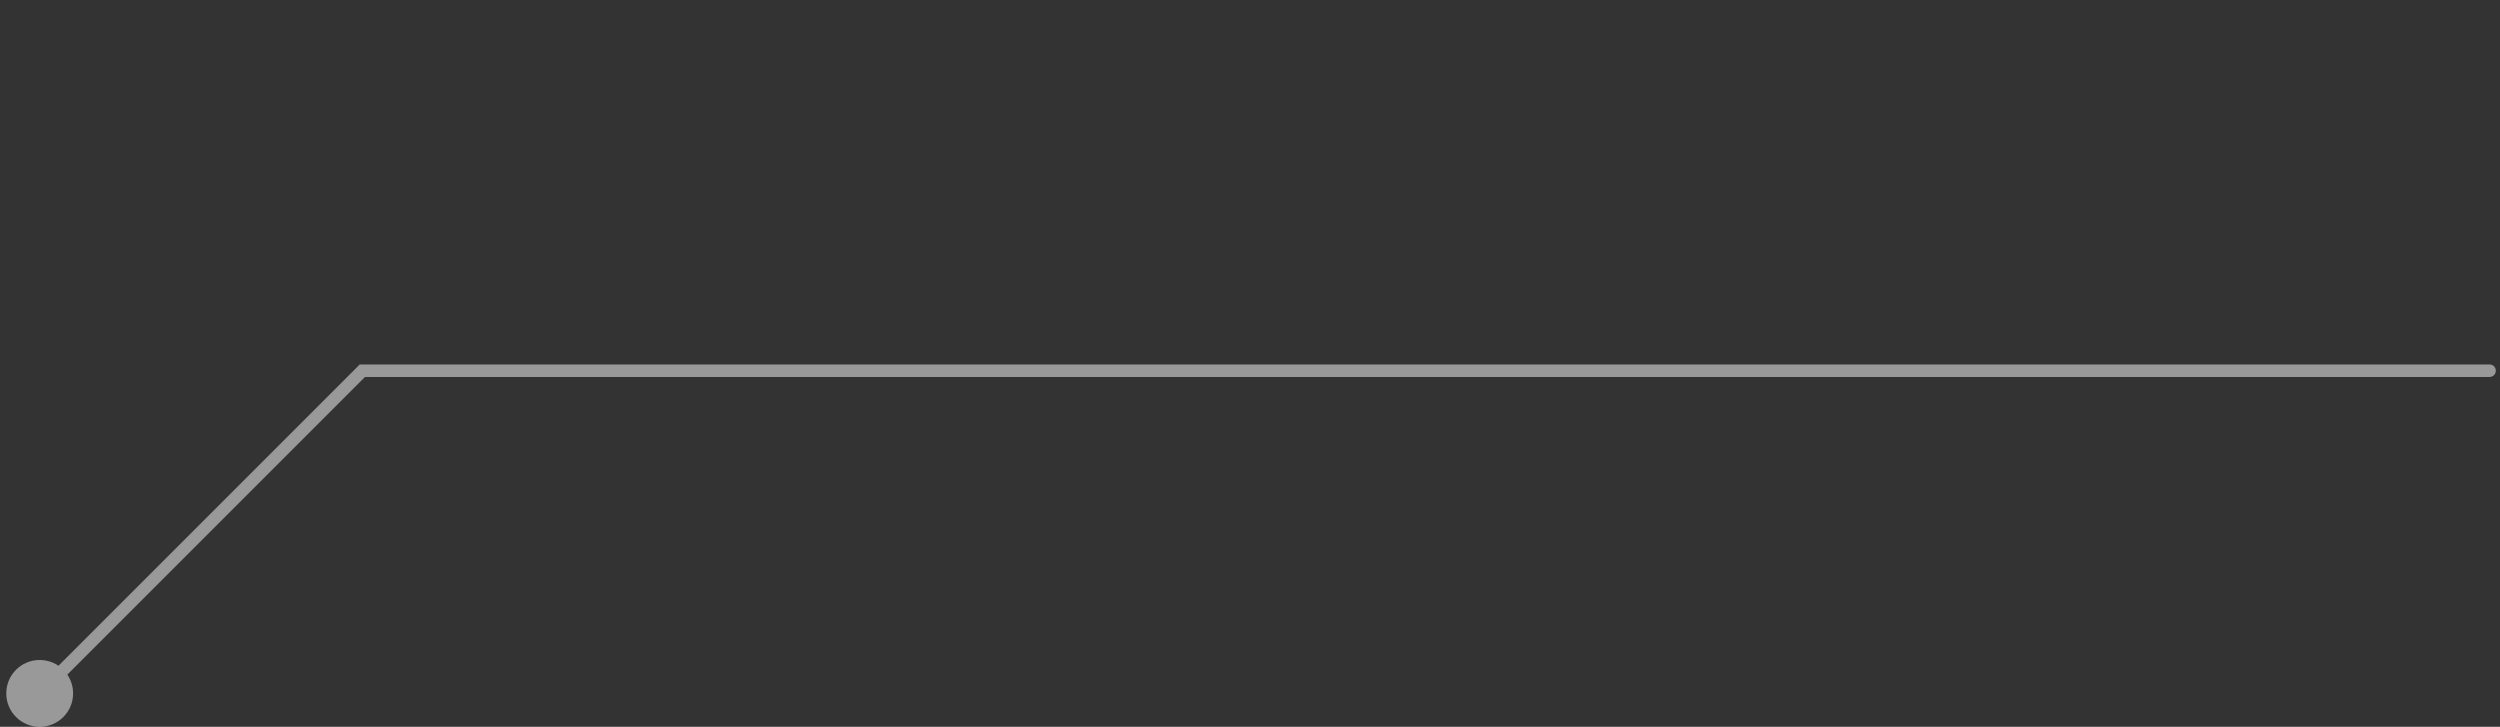<svg width="399" height="116" viewBox="0 0 399 116" fill="none" xmlns="http://www.w3.org/2000/svg">
<rect x="0" y="0" width="399" height="116" fill="#333333" stroke="none"/>
<g clip-path="url(#clip0_1960_13418)">
<path d="M397.333 58.167C397.885 58.167 398.333 58.614 398.333 59.167C398.333 59.719 397.885 60.167 397.333 60.167L397.333 58.167ZM57.833 59.167L57.126 58.46L57.419 58.167L57.833 58.167L57.833 59.167ZM11.667 110.667C11.667 113.612 9.279 116 6.333 116C3.388 116 1 113.612 1 110.667C1 107.721 3.388 105.333 6.333 105.333C9.279 105.333 11.667 107.721 11.667 110.667ZM397.333 59.167L397.333 60.167C397.127 60.167 396.921 60.167 396.715 60.167C396.509 60.167 396.303 60.167 396.096 60.167C395.89 60.167 395.684 60.167 395.477 60.167C395.271 60.167 395.064 60.167 394.857 60.167C394.651 60.167 394.444 60.167 394.237 60.167C394.03 60.167 393.824 60.167 393.617 60.167C393.41 60.167 393.203 60.167 392.995 60.167C392.788 60.167 392.581 60.167 392.374 60.167C392.166 60.167 391.959 60.167 391.751 60.167C391.544 60.167 391.336 60.167 391.129 60.167C390.921 60.167 390.713 60.167 390.505 60.167C390.297 60.167 390.09 60.167 389.882 60.167C389.674 60.167 389.465 60.167 389.257 60.167C389.049 60.167 388.841 60.167 388.632 60.167C388.424 60.167 388.216 60.167 388.007 60.167C387.799 60.167 387.59 60.167 387.381 60.167C387.173 60.167 386.964 60.167 386.755 60.167C386.546 60.167 386.337 60.167 386.128 60.167C385.919 60.167 385.71 60.167 385.501 60.167C385.292 60.167 385.083 60.167 384.873 60.167C384.664 60.167 384.454 60.167 384.245 60.167C384.035 60.167 383.826 60.167 383.616 60.167C383.407 60.167 383.197 60.167 382.987 60.167C382.777 60.167 382.567 60.167 382.357 60.167C382.147 60.167 381.937 60.167 381.727 60.167C381.517 60.167 381.307 60.167 381.096 60.167C380.886 60.167 380.676 60.167 380.465 60.167C380.255 60.167 380.044 60.167 379.834 60.167C379.623 60.167 379.412 60.167 379.202 60.167C378.991 60.167 378.78 60.167 378.569 60.167C378.358 60.167 378.147 60.167 377.936 60.167C377.725 60.167 377.514 60.167 377.302 60.167C377.091 60.167 376.88 60.167 376.668 60.167C376.457 60.167 376.246 60.167 376.034 60.167C375.822 60.167 375.611 60.167 375.399 60.167C375.187 60.167 374.976 60.167 374.764 60.167C374.552 60.167 374.34 60.167 374.128 60.167C373.916 60.167 373.704 60.167 373.492 60.167C373.28 60.167 373.067 60.167 372.855 60.167C372.643 60.167 372.43 60.167 372.218 60.167C372.005 60.167 371.793 60.167 371.58 60.167C371.368 60.167 371.155 60.167 370.942 60.167C370.729 60.167 370.517 60.167 370.304 60.167C370.091 60.167 369.878 60.167 369.665 60.167C369.452 60.167 369.239 60.167 369.025 60.167C368.812 60.167 368.599 60.167 368.386 60.167C368.172 60.167 367.959 60.167 367.745 60.167C367.532 60.167 367.318 60.167 367.105 60.167C366.891 60.167 366.677 60.167 366.464 60.167C366.25 60.167 366.036 60.167 365.822 60.167C365.608 60.167 365.394 60.167 365.18 60.167C364.966 60.167 364.752 60.167 364.538 60.167C364.323 60.167 364.109 60.167 363.895 60.167C363.681 60.167 363.466 60.167 363.252 60.167C363.037 60.167 362.823 60.167 362.608 60.167C362.393 60.167 362.179 60.167 361.964 60.167C361.749 60.167 361.534 60.167 361.319 60.167C361.105 60.167 360.89 60.167 360.675 60.167C360.459 60.167 360.244 60.167 360.029 60.167C359.814 60.167 359.599 60.167 359.384 60.167C359.168 60.167 358.953 60.167 358.737 60.167C358.522 60.167 358.306 60.167 358.091 60.167C357.875 60.167 357.66 60.167 357.444 60.167C357.228 60.167 357.012 60.167 356.797 60.167C356.581 60.167 356.365 60.167 356.149 60.167C355.933 60.167 355.717 60.167 355.501 60.167C355.285 60.167 355.068 60.167 354.852 60.167C354.636 60.167 354.42 60.167 354.203 60.167C353.987 60.167 353.771 60.167 353.554 60.167C353.338 60.167 353.121 60.167 352.904 60.167C352.688 60.167 352.471 60.167 352.254 60.167C352.038 60.167 351.821 60.167 351.604 60.167C351.387 60.167 351.17 60.167 350.953 60.167C350.736 60.167 350.519 60.167 350.302 60.167C350.085 60.167 349.867 60.167 349.65 60.167C349.433 60.167 349.216 60.167 348.998 60.167C348.781 60.167 348.563 60.167 348.346 60.167C348.128 60.167 347.911 60.167 347.693 60.167C347.476 60.167 347.258 60.167 347.04 60.167C346.822 60.167 346.605 60.167 346.387 60.167C346.169 60.167 345.951 60.167 345.733 60.167C345.515 60.167 345.297 60.167 345.079 60.167C344.861 60.167 344.642 60.167 344.424 60.167C344.206 60.167 343.988 60.167 343.769 60.167C343.551 60.167 343.333 60.167 343.114 60.167C342.896 60.167 342.677 60.167 342.458 60.167C342.24 60.167 342.021 60.167 341.802 60.167C341.584 60.167 341.365 60.167 341.146 60.167C340.927 60.167 340.708 60.167 340.49 60.167C340.271 60.167 340.052 60.167 339.833 60.167C339.613 60.167 339.394 60.167 339.175 60.167C338.956 60.167 338.737 60.167 338.517 60.167C338.298 60.167 338.079 60.167 337.859 60.167C337.64 60.167 337.421 60.167 337.201 60.167C336.982 60.167 336.762 60.167 336.542 60.167C336.323 60.167 336.103 60.167 335.883 60.167C335.664 60.167 335.444 60.167 335.224 60.167C335.004 60.167 334.784 60.167 334.564 60.167C334.344 60.167 334.124 60.167 333.904 60.167C333.684 60.167 333.464 60.167 333.244 60.167C333.024 60.167 332.804 60.167 332.583 60.167C332.363 60.167 332.143 60.167 331.922 60.167C331.702 60.167 331.481 60.167 331.261 60.167C331.041 60.167 330.82 60.167 330.599 60.167C330.379 60.167 330.158 60.167 329.937 60.167C329.717 60.167 329.496 60.167 329.275 60.167C329.054 60.167 328.834 60.167 328.613 60.167C328.392 60.167 328.171 60.167 327.95 60.167C327.729 60.167 327.508 60.167 327.287 60.167C327.065 60.167 326.844 60.167 326.623 60.167C326.402 60.167 326.181 60.167 325.959 60.167C325.738 60.167 325.517 60.167 325.295 60.167C325.074 60.167 324.852 60.167 324.631 60.167C324.409 60.167 324.188 60.167 323.966 60.167C323.745 60.167 323.523 60.167 323.301 60.167C323.079 60.167 322.858 60.167 322.636 60.167C322.414 60.167 322.192 60.167 321.97 60.167C321.748 60.167 321.527 60.167 321.305 60.167C321.083 60.167 320.86 60.167 320.638 60.167C320.416 60.167 320.194 60.167 319.972 60.167C319.75 60.167 319.528 60.167 319.305 60.167C319.083 60.167 318.861 60.167 318.638 60.167C318.416 60.167 318.194 60.167 317.971 60.167C317.749 60.167 317.526 60.167 317.304 60.167C317.081 60.167 316.858 60.167 316.636 60.167C316.413 60.167 316.19 60.167 315.968 60.167C315.745 60.167 315.522 60.167 315.299 60.167C315.076 60.167 314.854 60.167 314.631 60.167C314.408 60.167 314.185 60.167 313.962 60.167C313.739 60.167 313.516 60.167 313.293 60.167C313.07 60.167 312.846 60.167 312.623 60.167C312.4 60.167 312.177 60.167 311.954 60.167C311.73 60.167 311.507 60.167 311.284 60.167C311.06 60.167 310.837 60.167 310.614 60.167C310.39 60.167 310.167 60.167 309.943 60.167C309.72 60.167 309.496 60.167 309.272 60.167C309.049 60.167 308.825 60.167 308.602 60.167C308.378 60.167 308.154 60.167 307.93 60.167C307.707 60.167 307.483 60.167 307.259 60.167C307.035 60.167 306.811 60.167 306.587 60.167C306.363 60.167 306.139 60.167 305.915 60.167C305.691 60.167 305.467 60.167 305.243 60.167C305.019 60.167 304.795 60.167 304.571 60.167C304.347 60.167 304.122 60.167 303.898 60.167C303.674 60.167 303.45 60.167 303.225 60.167C303.001 60.167 302.777 60.167 302.552 60.167C302.328 60.167 302.104 60.167 301.879 60.167C301.655 60.167 301.43 60.167 301.206 60.167C300.981 60.167 300.756 60.167 300.532 60.167C300.307 60.167 300.083 60.167 299.858 60.167C299.633 60.167 299.408 60.167 299.184 60.167C298.959 60.167 298.734 60.167 298.509 60.167C298.284 60.167 298.06 60.167 297.835 60.167C297.61 60.167 297.385 60.167 297.16 60.167C296.935 60.167 296.71 60.167 296.485 60.167C296.26 60.167 296.035 60.167 295.809 60.167C295.584 60.167 295.359 60.167 295.134 60.167C294.909 60.167 294.684 60.167 294.458 60.167C294.233 60.167 294.008 60.167 293.782 60.167C293.557 60.167 293.332 60.167 293.106 60.167C292.881 60.167 292.656 60.167 292.43 60.167C292.205 60.167 291.979 60.167 291.754 60.167C291.528 60.167 291.303 60.167 291.077 60.167C290.851 60.167 290.626 60.167 290.4 60.167C290.174 60.167 289.949 60.167 289.723 60.167C289.497 60.167 289.272 60.167 289.046 60.167C288.82 60.167 288.594 60.167 288.368 60.167C288.143 60.167 287.917 60.167 287.691 60.167C287.465 60.167 287.239 60.167 287.013 60.167C286.787 60.167 286.561 60.167 286.335 60.167C286.109 60.167 285.883 60.167 285.657 60.167C285.431 60.167 285.205 60.167 284.979 60.167C284.753 60.167 284.526 60.167 284.3 60.167C284.074 60.167 283.848 60.167 283.621 60.167C283.395 60.167 283.169 60.167 282.943 60.167C282.716 60.167 282.49 60.167 282.264 60.167C282.037 60.167 281.811 60.167 281.584 60.167C281.358 60.167 281.132 60.167 280.905 60.167C280.679 60.167 280.452 60.167 280.226 60.167C279.999 60.167 279.773 60.167 279.546 60.167C279.319 60.167 279.093 60.167 278.866 60.167C278.64 60.167 278.413 60.167 278.186 60.167C277.96 60.167 277.733 60.167 277.506 60.167C277.279 60.167 277.053 60.167 276.826 60.167C276.599 60.167 276.372 60.167 276.145 60.167C275.919 60.167 275.692 60.167 275.465 60.167C275.238 60.167 275.011 60.167 274.784 60.167C274.557 60.167 274.33 60.167 274.103 60.167C273.876 60.167 273.649 60.167 273.422 60.167C273.195 60.167 272.968 60.167 272.741 60.167C272.514 60.167 272.287 60.167 272.06 60.167C271.833 60.167 271.606 60.167 271.378 60.167C271.151 60.167 270.924 60.167 270.697 60.167C270.47 60.167 270.242 60.167 270.015 60.167C269.788 60.167 269.561 60.167 269.333 60.167C269.106 60.167 268.879 60.167 268.651 60.167C268.424 60.167 268.197 60.167 267.969 60.167C267.742 60.167 267.515 60.167 267.287 60.167C267.06 60.167 266.832 60.167 266.605 60.167C266.378 60.167 266.15 60.167 265.923 60.167C265.695 60.167 265.468 60.167 265.24 60.167C265.013 60.167 264.785 60.167 264.557 60.167C264.33 60.167 264.102 60.167 263.875 60.167C263.647 60.167 263.419 60.167 263.192 60.167C262.964 60.167 262.736 60.167 262.509 60.167C262.281 60.167 262.053 60.167 261.826 60.167C261.598 60.167 261.37 60.167 261.143 60.167C260.915 60.167 260.687 60.167 260.459 60.167C260.231 60.167 260.004 60.167 259.776 60.167C259.548 60.167 259.32 60.167 259.092 60.167C258.865 60.167 258.637 60.167 258.409 60.167C258.181 60.167 257.953 60.167 257.725 60.167C257.497 60.167 257.269 60.167 257.041 60.167C256.813 60.167 256.586 60.167 256.358 60.167C256.13 60.167 255.902 60.167 255.674 60.167C255.446 60.167 255.218 60.167 254.99 60.167C254.762 60.167 254.534 60.167 254.306 60.167C254.077 60.167 253.849 60.167 253.621 60.167C253.393 60.167 253.165 60.167 252.937 60.167C252.709 60.167 252.481 60.167 252.253 60.167C252.025 60.167 251.796 60.167 251.568 60.167C251.34 60.167 251.112 60.167 250.884 60.167C250.656 60.167 250.427 60.167 250.199 60.167C249.971 60.167 249.743 60.167 249.515 60.167C249.286 60.167 249.058 60.167 248.83 60.167C248.602 60.167 248.373 60.167 248.145 60.167C247.917 60.167 247.689 60.167 247.46 60.167C247.232 60.167 247.004 60.167 246.776 60.167C246.547 60.167 246.319 60.167 246.091 60.167C245.862 60.167 245.634 60.167 245.406 60.167C245.177 60.167 244.949 60.167 244.721 60.167C244.492 60.167 244.264 60.167 244.035 60.167C243.807 60.167 243.579 60.167 243.35 60.167C243.122 60.167 242.894 60.167 242.665 60.167C242.437 60.167 242.208 60.167 241.98 60.167C241.751 60.167 241.523 60.167 241.295 60.167C241.066 60.167 240.838 60.167 240.609 60.167C240.381 60.167 240.152 60.167 239.924 60.167C239.695 60.167 239.467 60.167 239.239 60.167C239.01 60.167 238.782 60.167 238.553 60.167C238.325 60.167 238.096 60.167 237.868 60.167C237.639 60.167 237.411 60.167 237.182 60.167C236.954 60.167 236.725 60.167 236.497 60.167C236.268 60.167 236.04 60.167 235.811 60.167C235.582 60.167 235.354 60.167 235.125 60.167C234.897 60.167 234.668 60.167 234.44 60.167C234.211 60.167 233.983 60.167 233.754 60.167C233.526 60.167 233.297 60.167 233.069 60.167C232.84 60.167 232.611 60.167 232.383 60.167C232.154 60.167 231.926 60.167 231.697 60.167C231.469 60.167 231.24 60.167 231.012 60.167C230.783 60.167 230.554 60.167 230.326 60.167C230.097 60.167 229.869 60.167 229.64 60.167C229.412 60.167 229.183 60.167 228.954 60.167C228.726 60.167 228.497 60.167 228.269 60.167C228.04 60.167 227.812 60.167 227.583 60.167C227.354 60.167 227.126 60.167 226.897 60.167C226.669 60.167 226.44 60.167 226.212 60.167C225.983 60.167 225.754 60.167 225.526 60.167C225.297 60.167 225.069 60.167 224.84 60.167C224.612 60.167 224.383 60.167 224.154 60.167C223.926 60.167 223.697 60.167 223.469 60.167C223.24 60.167 223.012 60.167 222.783 60.167C222.555 60.167 222.326 60.167 222.097 60.167C221.869 60.167 221.64 60.167 221.412 60.167C221.183 60.167 220.955 60.167 220.726 60.167C220.498 60.167 220.269 60.167 220.041 60.167C219.812 60.167 219.584 60.167 219.355 60.167C219.126 60.167 218.898 60.167 218.669 60.167C218.441 60.167 218.212 60.167 217.984 60.167C217.755 60.167 217.527 60.167 217.298 60.167C217.07 60.167 216.841 60.167 216.613 60.167C216.384 60.167 216.156 60.167 215.927 60.167C215.699 60.167 215.471 60.167 215.242 60.167C215.014 60.167 214.785 60.167 214.557 60.167C214.328 60.167 214.1 60.167 213.871 60.167C213.643 60.167 213.415 60.167 213.186 60.167C212.958 60.167 212.729 60.167 212.501 60.167C212.272 60.167 212.044 60.167 211.816 60.167C211.587 60.167 211.359 60.167 211.131 60.167C210.902 60.167 210.674 60.167 210.445 60.167C210.217 60.167 209.989 60.167 209.76 60.167C209.532 60.167 209.304 60.167 209.075 60.167C208.847 60.167 208.619 60.167 208.39 60.167C208.162 60.167 207.934 60.167 207.706 60.167C207.477 60.167 207.249 60.167 207.021 60.167C206.793 60.167 206.564 60.167 206.336 60.167C206.108 60.167 205.88 60.167 205.651 60.167C205.423 60.167 205.195 60.167 204.967 60.167C204.739 60.167 204.51 60.167 204.282 60.167C204.054 60.167 203.826 60.167 203.598 60.167C203.37 60.167 203.141 60.167 202.913 60.167C202.685 60.167 202.457 60.167 202.229 60.167C202.001 60.167 201.773 60.167 201.545 60.167C201.317 60.167 201.089 60.167 200.86 60.167C200.632 60.167 200.404 60.167 200.176 60.167C199.948 60.167 199.72 60.167 199.492 60.167C199.264 60.167 199.036 60.167 198.808 60.167C198.58 60.167 198.353 60.167 198.125 60.167C197.897 60.167 197.669 60.167 197.441 60.167C197.213 60.167 196.985 60.167 196.757 60.167C196.529 60.167 196.301 60.167 196.074 60.167C195.846 60.167 195.618 60.167 195.39 60.167C195.162 60.167 194.935 60.167 194.707 60.167C194.479 60.167 194.251 60.167 194.023 60.167C193.796 60.167 193.568 60.167 193.34 60.167C193.113 60.167 192.885 60.167 192.657 60.167C192.43 60.167 192.202 60.167 191.974 60.167C191.747 60.167 191.519 60.167 191.291 60.167C191.064 60.167 190.836 60.167 190.609 60.167C190.381 60.167 190.153 60.167 189.926 60.167C189.698 60.167 189.471 60.167 189.243 60.167C189.016 60.167 188.788 60.167 188.561 60.167C188.334 60.167 188.106 60.167 187.879 60.167C187.651 60.167 187.424 60.167 187.197 60.167C186.969 60.167 186.742 60.167 186.515 60.167C186.287 60.167 186.06 60.167 185.833 60.167C185.605 60.167 185.378 60.167 185.151 60.167C184.924 60.167 184.696 60.167 184.469 60.167C184.242 60.167 184.015 60.167 183.788 60.167C183.56 60.167 183.333 60.167 183.106 60.167C182.879 60.167 182.652 60.167 182.425 60.167C182.198 60.167 181.971 60.167 181.744 60.167C181.517 60.167 181.29 60.167 181.063 60.167C180.836 60.167 180.609 60.167 180.382 60.167C180.155 60.167 179.928 60.167 179.701 60.167C179.474 60.167 179.247 60.167 179.021 60.167C178.794 60.167 178.567 60.167 178.34 60.167C178.113 60.167 177.887 60.167 177.66 60.167C177.433 60.167 177.206 60.167 176.98 60.167C176.753 60.167 176.526 60.167 176.3 60.167C176.073 60.167 175.847 60.167 175.62 60.167C175.393 60.167 175.167 60.167 174.94 60.167C174.714 60.167 174.487 60.167 174.261 60.167C174.034 60.167 173.808 60.167 173.582 60.167C173.355 60.167 173.129 60.167 172.902 60.167C172.676 60.167 172.45 60.167 172.223 60.167C171.997 60.167 171.771 60.167 171.545 60.167C171.318 60.167 171.092 60.167 170.866 60.167C170.64 60.167 170.414 60.167 170.187 60.167C169.961 60.167 169.735 60.167 169.509 60.167C169.283 60.167 169.057 60.167 168.831 60.167C168.605 60.167 168.379 60.167 168.153 60.167C167.927 60.167 167.701 60.167 167.475 60.167C167.249 60.167 167.023 60.167 166.798 60.167C166.572 60.167 166.346 60.167 166.12 60.167C165.894 60.167 165.669 60.167 165.443 60.167C165.217 60.167 164.991 60.167 164.766 60.167C164.54 60.167 164.315 60.167 164.089 60.167C163.863 60.167 163.638 60.167 163.412 60.167C163.187 60.167 162.961 60.167 162.736 60.167C162.51 60.167 162.285 60.167 162.06 60.167C161.834 60.167 161.609 60.167 161.384 60.167C161.158 60.167 160.933 60.167 160.708 60.167C160.482 60.167 160.257 60.167 160.032 60.167C159.807 60.167 159.582 60.167 159.357 60.167C159.131 60.167 158.906 60.167 158.681 60.167C158.456 60.167 158.231 60.167 158.006 60.167C157.781 60.167 157.556 60.167 157.331 60.167C157.106 60.167 156.882 60.167 156.657 60.167C156.432 60.167 156.207 60.167 155.982 60.167C155.758 60.167 155.533 60.167 155.308 60.167C155.083 60.167 154.859 60.167 154.634 60.167C154.41 60.167 154.185 60.167 153.96 60.167C153.736 60.167 153.511 60.167 153.287 60.167C153.062 60.167 152.838 60.167 152.614 60.167C152.389 60.167 152.165 60.167 151.941 60.167C151.716 60.167 151.492 60.167 151.268 60.167C151.044 60.167 150.819 60.167 150.595 60.167C150.371 60.167 150.147 60.167 149.923 60.167C149.699 60.167 149.475 60.167 149.251 60.167C149.027 60.167 148.803 60.167 148.579 60.167C148.355 60.167 148.131 60.167 147.907 60.167C147.683 60.167 147.459 60.167 147.236 60.167C147.012 60.167 146.788 60.167 146.565 60.167C146.341 60.167 146.117 60.167 145.894 60.167C145.67 60.167 145.446 60.167 145.223 60.167C144.999 60.167 144.776 60.167 144.552 60.167C144.329 60.167 144.106 60.167 143.882 60.167C143.659 60.167 143.436 60.167 143.212 60.167C142.989 60.167 142.766 60.167 142.543 60.167C142.32 60.167 142.096 60.167 141.873 60.167C141.65 60.167 141.427 60.167 141.204 60.167C140.981 60.167 140.758 60.167 140.535 60.167C140.312 60.167 140.09 60.167 139.867 60.167C139.644 60.167 139.421 60.167 139.198 60.167C138.976 60.167 138.753 60.167 138.53 60.167C138.308 60.167 138.085 60.167 137.862 60.167C137.64 60.167 137.417 60.167 137.195 60.167C136.972 60.167 136.75 60.167 136.528 60.167C136.305 60.167 136.083 60.167 135.861 60.167C135.638 60.167 135.416 60.167 135.194 60.167C134.972 60.167 134.75 60.167 134.528 60.167C134.306 60.167 134.083 60.167 133.861 60.167C133.639 60.167 133.418 60.167 133.196 60.167C132.974 60.167 132.752 60.167 132.53 60.167C132.308 60.167 132.087 60.167 131.865 60.167C131.643 60.167 131.421 60.167 131.2 60.167C130.978 60.167 130.757 60.167 130.535 60.167C130.314 60.167 130.092 60.167 129.871 60.167C129.649 60.167 129.428 60.167 129.207 60.167C128.985 60.167 128.764 60.167 128.543 60.167C128.322 60.167 128.101 60.167 127.879 60.167C127.658 60.167 127.437 60.167 127.216 60.167C126.995 60.167 126.774 60.167 126.553 60.167C126.332 60.167 126.112 60.167 125.891 60.167C125.67 60.167 125.449 60.167 125.229 60.167C125.008 60.167 124.787 60.167 124.567 60.167C124.346 60.167 124.125 60.167 123.905 60.167C123.685 60.167 123.464 60.167 123.244 60.167C123.023 60.167 122.803 60.167 122.583 60.167C122.362 60.167 122.142 60.167 121.922 60.167C121.702 60.167 121.482 60.167 121.262 60.167C121.042 60.167 120.822 60.167 120.602 60.167C120.382 60.167 120.162 60.167 119.942 60.167C119.722 60.167 119.502 60.167 119.283 60.167C119.063 60.167 118.843 60.167 118.624 60.167C118.404 60.167 118.184 60.167 117.965 60.167C117.745 60.167 117.526 60.167 117.307 60.167C117.087 60.167 116.868 60.167 116.648 60.167C116.429 60.167 116.21 60.167 115.991 60.167C115.772 60.167 115.553 60.167 115.333 60.167C115.114 60.167 114.895 60.167 114.676 60.167C114.458 60.167 114.239 60.167 114.02 60.167C113.801 60.167 113.582 60.167 113.364 60.167C113.145 60.167 112.926 60.167 112.708 60.167C112.489 60.167 112.27 60.167 112.052 60.167C111.833 60.167 111.615 60.167 111.397 60.167C111.178 60.167 110.96 60.167 110.742 60.167C110.524 60.167 110.305 60.167 110.087 60.167C109.869 60.167 109.651 60.167 109.433 60.167C109.215 60.167 108.997 60.167 108.779 60.167C108.561 60.167 108.344 60.167 108.126 60.167C107.908 60.167 107.69 60.167 107.473 60.167C107.255 60.167 107.038 60.167 106.82 60.167C106.603 60.167 106.385 60.167 106.168 60.167C105.95 60.167 105.733 60.167 105.516 60.167C105.299 60.167 105.081 60.167 104.864 60.167C104.647 60.167 104.43 60.167 104.213 60.167C103.996 60.167 103.779 60.167 103.562 60.167C103.345 60.167 103.128 60.167 102.912 60.167C102.695 60.167 102.478 60.167 102.262 60.167C102.045 60.167 101.828 60.167 101.612 60.167C101.395 60.167 101.179 60.167 100.963 60.167C100.747 60.167 100.53 60.167 100.314 60.167C100.098 60.167 99.882 60.167 99.665 60.167C99.449 60.167 99.233 60.167 99.017 60.167C98.801 60.167 98.585 60.167 98.37 60.167C98.154 60.167 97.938 60.167 97.722 60.167C97.507 60.167 97.291 60.167 97.076 60.167C96.86 60.167 96.644 60.167 96.429 60.167C96.213 60.167 95.998 60.167 95.783 60.167C95.567 60.167 95.352 60.167 95.137 60.167C94.922 60.167 94.707 60.167 94.492 60.167C94.277 60.167 94.062 60.167 93.847 60.167C93.632 60.167 93.417 60.167 93.202 60.167C92.988 60.167 92.773 60.167 92.558 60.167C92.344 60.167 92.129 60.167 91.915 60.167C91.7 60.167 91.486 60.167 91.271 60.167C91.057 60.167 90.843 60.167 90.629 60.167C90.414 60.167 90.2 60.167 89.986 60.167C89.772 60.167 89.558 60.167 89.344 60.167C89.13 60.167 88.916 60.167 88.703 60.167C88.489 60.167 88.275 60.167 88.062 60.167C87.848 60.167 87.634 60.167 87.421 60.167C87.207 60.167 86.994 60.167 86.781 60.167C86.567 60.167 86.354 60.167 86.141 60.167C85.928 60.167 85.715 60.167 85.501 60.167C85.288 60.167 85.076 60.167 84.863 60.167C84.65 60.167 84.437 60.167 84.224 60.167C84.011 60.167 83.799 60.167 83.586 60.167C83.373 60.167 83.161 60.167 82.948 60.167C82.736 60.167 82.524 60.167 82.311 60.167C82.099 60.167 81.887 60.167 81.674 60.167C81.462 60.167 81.25 60.167 81.038 60.167C80.826 60.167 80.614 60.167 80.403 60.167C80.191 60.167 79.979 60.167 79.767 60.167C79.555 60.167 79.344 60.167 79.132 60.167C78.921 60.167 78.709 60.167 78.498 60.167C78.286 60.167 78.075 60.167 77.864 60.167C77.653 60.167 77.442 60.167 77.23 60.167C77.019 60.167 76.808 60.167 76.597 60.167C76.386 60.167 76.175 60.167 75.965 60.167C75.754 60.167 75.543 60.167 75.333 60.167C75.122 60.167 74.912 60.167 74.701 60.167C74.491 60.167 74.28 60.167 74.07 60.167C73.86 60.167 73.649 60.167 73.439 60.167C73.229 60.167 73.019 60.167 72.809 60.167C72.599 60.167 72.389 60.167 72.179 60.167C71.969 60.167 71.76 60.167 71.55 60.167C71.34 60.167 71.131 60.167 70.921 60.167C70.712 60.167 70.502 60.167 70.293 60.167C70.084 60.167 69.874 60.167 69.665 60.167C69.456 60.167 69.247 60.167 69.038 60.167C68.829 60.167 68.62 60.167 68.411 60.167C68.202 60.167 67.994 60.167 67.785 60.167C67.576 60.167 67.368 60.167 67.159 60.167C66.951 60.167 66.742 60.167 66.534 60.167C66.326 60.167 66.117 60.167 65.909 60.167C65.701 60.167 65.493 60.167 65.285 60.167C65.077 60.167 64.869 60.167 64.661 60.167C64.453 60.167 64.245 60.167 64.038 60.167C63.83 60.167 63.622 60.167 63.415 60.167C63.207 60.167 63 60.167 62.793 60.167C62.585 60.167 62.378 60.167 62.171 60.167C61.964 60.167 61.757 60.167 61.55 60.167C61.343 60.167 61.136 60.167 60.929 60.167C60.722 60.167 60.516 60.167 60.309 60.167C60.102 60.167 59.896 60.167 59.689 60.167C59.483 60.167 59.276 60.167 59.07 60.167C58.864 60.167 58.657 60.167 58.451 60.167C58.245 60.167 58.039 60.167 57.833 60.167L57.833 59.167L57.833 58.167C58.039 58.167 58.245 58.167 58.451 58.167C58.657 58.167 58.864 58.167 59.07 58.167C59.276 58.167 59.483 58.167 59.689 58.167C59.896 58.167 60.102 58.167 60.309 58.167C60.516 58.167 60.722 58.167 60.929 58.167C61.136 58.167 61.343 58.167 61.55 58.167C61.757 58.167 61.964 58.167 62.171 58.167C62.378 58.167 62.585 58.167 62.793 58.167C63 58.167 63.207 58.167 63.415 58.167C63.622 58.167 63.83 58.167 64.038 58.167C64.245 58.167 64.453 58.167 64.661 58.167C64.869 58.167 65.077 58.167 65.285 58.167C65.493 58.167 65.701 58.167 65.909 58.167C66.117 58.167 66.326 58.167 66.534 58.167C66.742 58.167 66.951 58.167 67.159 58.167C67.368 58.167 67.576 58.167 67.785 58.167C67.994 58.167 68.202 58.167 68.411 58.167C68.62 58.167 68.829 58.167 69.038 58.167C69.247 58.167 69.456 58.167 69.665 58.167C69.874 58.167 70.084 58.167 70.293 58.167C70.502 58.167 70.712 58.167 70.921 58.167C71.131 58.167 71.34 58.167 71.55 58.167C71.76 58.167 71.969 58.167 72.179 58.167C72.389 58.167 72.599 58.167 72.809 58.167C73.019 58.167 73.229 58.167 73.439 58.167C73.649 58.167 73.86 58.167 74.07 58.167C74.28 58.167 74.491 58.167 74.701 58.167C74.912 58.167 75.122 58.167 75.333 58.167C75.543 58.167 75.754 58.167 75.965 58.167C76.175 58.167 76.386 58.167 76.597 58.167C76.808 58.167 77.019 58.167 77.23 58.167C77.442 58.167 77.653 58.167 77.864 58.167C78.075 58.167 78.286 58.167 78.498 58.167C78.709 58.167 78.921 58.167 79.132 58.167C79.344 58.167 79.555 58.167 79.767 58.167C79.979 58.167 80.191 58.167 80.403 58.167C80.614 58.167 80.826 58.167 81.038 58.167C81.25 58.167 81.462 58.167 81.674 58.167C81.887 58.167 82.099 58.167 82.311 58.167C82.524 58.167 82.736 58.167 82.948 58.167C83.161 58.167 83.373 58.167 83.586 58.167C83.799 58.167 84.011 58.167 84.224 58.167C84.437 58.167 84.65 58.167 84.863 58.167C85.076 58.167 85.288 58.167 85.501 58.167C85.715 58.167 85.928 58.167 86.141 58.167C86.354 58.167 86.567 58.167 86.781 58.167C86.994 58.167 87.207 58.167 87.421 58.167C87.634 58.167 87.848 58.167 88.062 58.167C88.275 58.167 88.489 58.167 88.703 58.167C88.916 58.167 89.13 58.167 89.344 58.167C89.558 58.167 89.772 58.167 89.986 58.167C90.2 58.167 90.414 58.167 90.629 58.167C90.843 58.167 91.057 58.167 91.271 58.167C91.486 58.167 91.7 58.167 91.915 58.167C92.129 58.167 92.344 58.167 92.558 58.167C92.773 58.167 92.988 58.167 93.202 58.167C93.417 58.167 93.632 58.167 93.847 58.167C94.062 58.167 94.277 58.167 94.492 58.167C94.707 58.167 94.922 58.167 95.137 58.167C95.352 58.167 95.567 58.167 95.783 58.167C95.998 58.167 96.213 58.167 96.429 58.167C96.644 58.167 96.86 58.167 97.076 58.167C97.291 58.167 97.507 58.167 97.722 58.167C97.938 58.167 98.154 58.167 98.37 58.167C98.585 58.167 98.801 58.167 99.017 58.167C99.233 58.167 99.449 58.167 99.665 58.167C99.882 58.167 100.098 58.167 100.314 58.167C100.53 58.167 100.747 58.167 100.963 58.167C101.179 58.167 101.395 58.167 101.612 58.167C101.828 58.167 102.045 58.167 102.262 58.167C102.478 58.167 102.695 58.167 102.912 58.167C103.128 58.167 103.345 58.167 103.562 58.167C103.779 58.167 103.996 58.167 104.213 58.167C104.43 58.167 104.647 58.167 104.864 58.167C105.081 58.167 105.299 58.167 105.516 58.167C105.733 58.167 105.95 58.167 106.168 58.167C106.385 58.167 106.603 58.167 106.82 58.167C107.038 58.167 107.255 58.167 107.473 58.167C107.69 58.167 107.908 58.167 108.126 58.167C108.344 58.167 108.561 58.167 108.779 58.167C108.997 58.167 109.215 58.167 109.433 58.167C109.651 58.167 109.869 58.167 110.087 58.167C110.305 58.167 110.524 58.167 110.742 58.167C110.96 58.167 111.178 58.167 111.397 58.167C111.615 58.167 111.833 58.167 112.052 58.167C112.27 58.167 112.489 58.167 112.708 58.167C112.926 58.167 113.145 58.167 113.364 58.167C113.582 58.167 113.801 58.167 114.02 58.167C114.239 58.167 114.458 58.167 114.676 58.167C114.895 58.167 115.114 58.167 115.333 58.167C115.553 58.167 115.772 58.167 115.991 58.167C116.21 58.167 116.429 58.167 116.648 58.167C116.868 58.167 117.087 58.167 117.307 58.167C117.526 58.167 117.745 58.167 117.965 58.167C118.184 58.167 118.404 58.167 118.624 58.167C118.843 58.167 119.063 58.167 119.283 58.167C119.502 58.167 119.722 58.167 119.942 58.167C120.162 58.167 120.382 58.167 120.602 58.167C120.822 58.167 121.042 58.167 121.262 58.167C121.482 58.167 121.702 58.167 121.922 58.167C122.142 58.167 122.362 58.167 122.583 58.167C122.803 58.167 123.023 58.167 123.244 58.167C123.464 58.167 123.685 58.167 123.905 58.167C124.125 58.167 124.346 58.167 124.567 58.167C124.787 58.167 125.008 58.167 125.229 58.167C125.449 58.167 125.67 58.167 125.891 58.167C126.112 58.167 126.332 58.167 126.553 58.167C126.774 58.167 126.995 58.167 127.216 58.167C127.437 58.167 127.658 58.167 127.879 58.167C128.101 58.167 128.322 58.167 128.543 58.167C128.764 58.167 128.985 58.167 129.207 58.167C129.428 58.167 129.649 58.167 129.871 58.167C130.092 58.167 130.314 58.167 130.535 58.167C130.757 58.167 130.978 58.167 131.2 58.167C131.421 58.167 131.643 58.167 131.865 58.167C132.087 58.167 132.308 58.167 132.53 58.167C132.752 58.167 132.974 58.167 133.196 58.167C133.418 58.167 133.639 58.167 133.861 58.167C134.083 58.167 134.306 58.167 134.528 58.167C134.75 58.167 134.972 58.167 135.194 58.167C135.416 58.167 135.638 58.167 135.861 58.167C136.083 58.167 136.305 58.167 136.528 58.167C136.75 58.167 136.972 58.167 137.195 58.167C137.417 58.167 137.64 58.167 137.862 58.167C138.085 58.167 138.308 58.167 138.53 58.167C138.753 58.167 138.976 58.167 139.198 58.167C139.421 58.167 139.644 58.167 139.867 58.167C140.09 58.167 140.312 58.167 140.535 58.167C140.758 58.167 140.981 58.167 141.204 58.167C141.427 58.167 141.65 58.167 141.873 58.167C142.096 58.167 142.32 58.167 142.543 58.167C142.766 58.167 142.989 58.167 143.212 58.167C143.436 58.167 143.659 58.167 143.882 58.167C144.106 58.167 144.329 58.167 144.552 58.167C144.776 58.167 144.999 58.167 145.223 58.167C145.446 58.167 145.67 58.167 145.894 58.167C146.117 58.167 146.341 58.167 146.565 58.167C146.788 58.167 147.012 58.167 147.236 58.167C147.459 58.167 147.683 58.167 147.907 58.167C148.131 58.167 148.355 58.167 148.579 58.167C148.803 58.167 149.027 58.167 149.251 58.167C149.475 58.167 149.699 58.167 149.923 58.167C150.147 58.167 150.371 58.167 150.595 58.167C150.819 58.167 151.044 58.167 151.268 58.167C151.492 58.167 151.716 58.167 151.941 58.167C152.165 58.167 152.389 58.167 152.614 58.167C152.838 58.167 153.062 58.167 153.287 58.167C153.511 58.167 153.736 58.167 153.96 58.167C154.185 58.167 154.41 58.167 154.634 58.167C154.859 58.167 155.083 58.167 155.308 58.167C155.533 58.167 155.758 58.167 155.982 58.167C156.207 58.167 156.432 58.167 156.657 58.167C156.882 58.167 157.106 58.167 157.331 58.167C157.556 58.167 157.781 58.167 158.006 58.167C158.231 58.167 158.456 58.167 158.681 58.167C158.906 58.167 159.131 58.167 159.357 58.167C159.582 58.167 159.807 58.167 160.032 58.167C160.257 58.167 160.482 58.167 160.708 58.167C160.933 58.167 161.158 58.167 161.384 58.167C161.609 58.167 161.834 58.167 162.06 58.167C162.285 58.167 162.51 58.167 162.736 58.167C162.961 58.167 163.187 58.167 163.412 58.167C163.638 58.167 163.863 58.167 164.089 58.167C164.315 58.167 164.54 58.167 164.766 58.167C164.991 58.167 165.217 58.167 165.443 58.167C165.669 58.167 165.894 58.167 166.12 58.167C166.346 58.167 166.572 58.167 166.798 58.167C167.023 58.167 167.249 58.167 167.475 58.167C167.701 58.167 167.927 58.167 168.153 58.167C168.379 58.167 168.605 58.167 168.831 58.167C169.057 58.167 169.283 58.167 169.509 58.167C169.735 58.167 169.961 58.167 170.187 58.167C170.414 58.167 170.64 58.167 170.866 58.167C171.092 58.167 171.318 58.167 171.545 58.167C171.771 58.167 171.997 58.167 172.223 58.167C172.45 58.167 172.676 58.167 172.902 58.167C173.129 58.167 173.355 58.167 173.582 58.167C173.808 58.167 174.034 58.167 174.261 58.167C174.487 58.167 174.714 58.167 174.94 58.167C175.167 58.167 175.393 58.167 175.62 58.167C175.847 58.167 176.073 58.167 176.3 58.167C176.526 58.167 176.753 58.167 176.98 58.167C177.206 58.167 177.433 58.167 177.66 58.167C177.887 58.167 178.113 58.167 178.34 58.167C178.567 58.167 178.794 58.167 179.021 58.167C179.247 58.167 179.474 58.167 179.701 58.167C179.928 58.167 180.155 58.167 180.382 58.167C180.609 58.167 180.836 58.167 181.063 58.167C181.29 58.167 181.517 58.167 181.744 58.167C181.971 58.167 182.198 58.167 182.425 58.167C182.652 58.167 182.879 58.167 183.106 58.167C183.333 58.167 183.56 58.167 183.788 58.167C184.015 58.167 184.242 58.167 184.469 58.167C184.696 58.167 184.924 58.167 185.151 58.167C185.378 58.167 185.605 58.167 185.833 58.167C186.06 58.167 186.287 58.167 186.515 58.167C186.742 58.167 186.969 58.167 187.197 58.167C187.424 58.167 187.651 58.167 187.879 58.167C188.106 58.167 188.334 58.167 188.561 58.167C188.788 58.167 189.016 58.167 189.243 58.167C189.471 58.167 189.698 58.167 189.926 58.167C190.153 58.167 190.381 58.167 190.609 58.167C190.836 58.167 191.064 58.167 191.291 58.167C191.519 58.167 191.747 58.167 191.974 58.167C192.202 58.167 192.43 58.167 192.657 58.167C192.885 58.167 193.113 58.167 193.34 58.167C193.568 58.167 193.796 58.167 194.023 58.167C194.251 58.167 194.479 58.167 194.707 58.167C194.935 58.167 195.162 58.167 195.39 58.167C195.618 58.167 195.846 58.167 196.074 58.167C196.301 58.167 196.529 58.167 196.757 58.167C196.985 58.167 197.213 58.167 197.441 58.167C197.669 58.167 197.897 58.167 198.125 58.167C198.353 58.167 198.58 58.167 198.808 58.167C199.036 58.167 199.264 58.167 199.492 58.167C199.72 58.167 199.948 58.167 200.176 58.167C200.404 58.167 200.632 58.167 200.86 58.167C201.089 58.167 201.317 58.167 201.545 58.167C201.773 58.167 202.001 58.167 202.229 58.167C202.457 58.167 202.685 58.167 202.913 58.167C203.141 58.167 203.37 58.167 203.598 58.167C203.826 58.167 204.054 58.167 204.282 58.167C204.51 58.167 204.739 58.167 204.967 58.167C205.195 58.167 205.423 58.167 205.651 58.167C205.88 58.167 206.108 58.167 206.336 58.167C206.564 58.167 206.793 58.167 207.021 58.167C207.249 58.167 207.477 58.167 207.706 58.167C207.934 58.167 208.162 58.167 208.39 58.167C208.619 58.167 208.847 58.167 209.075 58.167C209.304 58.167 209.532 58.167 209.76 58.167C209.989 58.167 210.217 58.167 210.445 58.167C210.674 58.167 210.902 58.167 211.131 58.167C211.359 58.167 211.587 58.167 211.816 58.167C212.044 58.167 212.272 58.167 212.501 58.167C212.729 58.167 212.958 58.167 213.186 58.167C213.415 58.167 213.643 58.167 213.871 58.167C214.1 58.167 214.328 58.167 214.557 58.167C214.785 58.167 215.014 58.167 215.242 58.167C215.471 58.167 215.699 58.167 215.927 58.167C216.156 58.167 216.384 58.167 216.613 58.167C216.841 58.167 217.07 58.167 217.298 58.167C217.527 58.167 217.755 58.167 217.984 58.167C218.212 58.167 218.441 58.167 218.669 58.167C218.898 58.167 219.126 58.167 219.355 58.167C219.584 58.167 219.812 58.167 220.041 58.167C220.269 58.167 220.498 58.167 220.726 58.167C220.955 58.167 221.183 58.167 221.412 58.167C221.64 58.167 221.869 58.167 222.097 58.167C222.326 58.167 222.555 58.167 222.783 58.167C223.012 58.167 223.24 58.167 223.469 58.167C223.697 58.167 223.926 58.167 224.154 58.167C224.383 58.167 224.612 58.167 224.84 58.167C225.069 58.167 225.297 58.167 225.526 58.167C225.754 58.167 225.983 58.167 226.212 58.167C226.44 58.167 226.669 58.167 226.897 58.167C227.126 58.167 227.354 58.167 227.583 58.167C227.812 58.167 228.04 58.167 228.269 58.167C228.497 58.167 228.726 58.167 228.954 58.167C229.183 58.167 229.412 58.167 229.64 58.167C229.869 58.167 230.097 58.167 230.326 58.167C230.554 58.167 230.783 58.167 231.012 58.167C231.24 58.167 231.469 58.167 231.697 58.167C231.926 58.167 232.154 58.167 232.383 58.167C232.611 58.167 232.84 58.167 233.069 58.167C233.297 58.167 233.526 58.167 233.754 58.167C233.983 58.167 234.211 58.167 234.44 58.167C234.668 58.167 234.897 58.167 235.125 58.167C235.354 58.167 235.582 58.167 235.811 58.167C236.04 58.167 236.268 58.167 236.497 58.167C236.725 58.167 236.954 58.167 237.182 58.167C237.411 58.167 237.639 58.167 237.868 58.167C238.096 58.167 238.325 58.167 238.553 58.167C238.782 58.167 239.01 58.167 239.239 58.167C239.467 58.167 239.695 58.167 239.924 58.167C240.152 58.167 240.381 58.167 240.609 58.167C240.838 58.167 241.066 58.167 241.295 58.167C241.523 58.167 241.751 58.167 241.98 58.167C242.208 58.167 242.437 58.167 242.665 58.167C242.894 58.167 243.122 58.167 243.35 58.167C243.579 58.167 243.807 58.167 244.035 58.167C244.264 58.167 244.492 58.167 244.721 58.167C244.949 58.167 245.177 58.167 245.406 58.167C245.634 58.167 245.862 58.167 246.091 58.167C246.319 58.167 246.547 58.167 246.776 58.167C247.004 58.167 247.232 58.167 247.46 58.167C247.689 58.167 247.917 58.167 248.145 58.167C248.373 58.167 248.602 58.167 248.83 58.167C249.058 58.167 249.286 58.167 249.515 58.167C249.743 58.167 249.971 58.167 250.199 58.167C250.427 58.167 250.656 58.167 250.884 58.167C251.112 58.167 251.34 58.167 251.568 58.167C251.796 58.167 252.025 58.167 252.253 58.167C252.481 58.167 252.709 58.167 252.937 58.167C253.165 58.167 253.393 58.167 253.621 58.167C253.849 58.167 254.077 58.167 254.306 58.167C254.534 58.167 254.762 58.167 254.99 58.167C255.218 58.167 255.446 58.167 255.674 58.167C255.902 58.167 256.13 58.167 256.358 58.167C256.586 58.167 256.813 58.167 257.041 58.167C257.269 58.167 257.497 58.167 257.725 58.167C257.953 58.167 258.181 58.167 258.409 58.167C258.637 58.167 258.865 58.167 259.092 58.167C259.32 58.167 259.548 58.167 259.776 58.167C260.004 58.167 260.231 58.167 260.459 58.167C260.687 58.167 260.915 58.167 261.143 58.167C261.37 58.167 261.598 58.167 261.826 58.167C262.053 58.167 262.281 58.167 262.509 58.167C262.736 58.167 262.964 58.167 263.192 58.167C263.419 58.167 263.647 58.167 263.875 58.167C264.102 58.167 264.33 58.167 264.557 58.167C264.785 58.167 265.013 58.167 265.24 58.167C265.468 58.167 265.695 58.167 265.923 58.167C266.15 58.167 266.378 58.167 266.605 58.167C266.832 58.167 267.06 58.167 267.287 58.167C267.515 58.167 267.742 58.167 267.969 58.167C268.197 58.167 268.424 58.167 268.651 58.167C268.879 58.167 269.106 58.167 269.333 58.167C269.561 58.167 269.788 58.167 270.015 58.167C270.242 58.167 270.47 58.167 270.697 58.167C270.924 58.167 271.151 58.167 271.378 58.167C271.606 58.167 271.833 58.167 272.06 58.167C272.287 58.167 272.514 58.167 272.741 58.167C272.968 58.167 273.195 58.167 273.422 58.167C273.649 58.167 273.876 58.167 274.103 58.167C274.33 58.167 274.557 58.167 274.784 58.167C275.011 58.167 275.238 58.167 275.465 58.167C275.692 58.167 275.919 58.167 276.145 58.167C276.372 58.167 276.599 58.167 276.826 58.167C277.053 58.167 277.279 58.167 277.506 58.167C277.733 58.167 277.96 58.167 278.186 58.167C278.413 58.167 278.64 58.167 278.866 58.167C279.093 58.167 279.319 58.167 279.546 58.167C279.773 58.167 279.999 58.167 280.226 58.167C280.452 58.167 280.679 58.167 280.905 58.167C281.132 58.167 281.358 58.167 281.584 58.167C281.811 58.167 282.037 58.167 282.264 58.167C282.49 58.167 282.716 58.167 282.943 58.167C283.169 58.167 283.395 58.167 283.621 58.167C283.848 58.167 284.074 58.167 284.3 58.167C284.526 58.167 284.753 58.167 284.979 58.167C285.205 58.167 285.431 58.167 285.657 58.167C285.883 58.167 286.109 58.167 286.335 58.167C286.561 58.167 286.787 58.167 287.013 58.167C287.239 58.167 287.465 58.167 287.691 58.167C287.917 58.167 288.143 58.167 288.368 58.167C288.594 58.167 288.82 58.167 289.046 58.167C289.272 58.167 289.497 58.167 289.723 58.167C289.949 58.167 290.174 58.167 290.4 58.167C290.626 58.167 290.851 58.167 291.077 58.167C291.303 58.167 291.528 58.167 291.754 58.167C291.979 58.167 292.205 58.167 292.43 58.167C292.656 58.167 292.881 58.167 293.106 58.167C293.332 58.167 293.557 58.167 293.782 58.167C294.008 58.167 294.233 58.167 294.458 58.167C294.684 58.167 294.909 58.167 295.134 58.167C295.359 58.167 295.584 58.167 295.809 58.167C296.035 58.167 296.26 58.167 296.485 58.167C296.71 58.167 296.935 58.167 297.16 58.167C297.385 58.167 297.61 58.167 297.835 58.167C298.06 58.167 298.284 58.167 298.509 58.167C298.734 58.167 298.959 58.167 299.184 58.167C299.408 58.167 299.633 58.167 299.858 58.167C300.083 58.167 300.307 58.167 300.532 58.167C300.756 58.167 300.981 58.167 301.206 58.167C301.43 58.167 301.655 58.167 301.879 58.167C302.104 58.167 302.328 58.167 302.552 58.167C302.777 58.167 303.001 58.167 303.225 58.167C303.45 58.167 303.674 58.167 303.898 58.167C304.122 58.167 304.347 58.167 304.571 58.167C304.795 58.167 305.019 58.167 305.243 58.167C305.467 58.167 305.691 58.167 305.915 58.167C306.139 58.167 306.363 58.167 306.587 58.167C306.811 58.167 307.035 58.167 307.259 58.167C307.483 58.167 307.707 58.167 307.93 58.167C308.154 58.167 308.378 58.167 308.602 58.167C308.825 58.167 309.049 58.167 309.272 58.167C309.496 58.167 309.72 58.167 309.943 58.167C310.167 58.167 310.39 58.167 310.614 58.167C310.837 58.167 311.06 58.167 311.284 58.167C311.507 58.167 311.73 58.167 311.954 58.167C312.177 58.167 312.4 58.167 312.623 58.167C312.846 58.167 313.07 58.167 313.293 58.167C313.516 58.167 313.739 58.167 313.962 58.167C314.185 58.167 314.408 58.167 314.631 58.167C314.854 58.167 315.076 58.167 315.299 58.167C315.522 58.167 315.745 58.167 315.968 58.167C316.19 58.167 316.413 58.167 316.636 58.167C316.858 58.167 317.081 58.167 317.304 58.167C317.526 58.167 317.749 58.167 317.971 58.167C318.194 58.167 318.416 58.167 318.638 58.167C318.861 58.167 319.083 58.167 319.305 58.167C319.528 58.167 319.75 58.167 319.972 58.167C320.194 58.167 320.416 58.167 320.638 58.167C320.86 58.167 321.083 58.167 321.305 58.167C321.527 58.167 321.748 58.167 321.97 58.167C322.192 58.167 322.414 58.167 322.636 58.167C322.858 58.167 323.079 58.167 323.301 58.167C323.523 58.167 323.745 58.167 323.966 58.167C324.188 58.167 324.409 58.167 324.631 58.167C324.852 58.167 325.074 58.167 325.295 58.167C325.517 58.167 325.738 58.167 325.959 58.167C326.181 58.167 326.402 58.167 326.623 58.167C326.844 58.167 327.065 58.167 327.287 58.167C327.508 58.167 327.729 58.167 327.95 58.167C328.171 58.167 328.392 58.167 328.613 58.167C328.834 58.167 329.054 58.167 329.275 58.167C329.496 58.167 329.717 58.167 329.937 58.167C330.158 58.167 330.379 58.167 330.599 58.167C330.82 58.167 331.041 58.167 331.261 58.167C331.481 58.167 331.702 58.167 331.922 58.167C332.143 58.167 332.363 58.167 332.583 58.167C332.804 58.167 333.024 58.167 333.244 58.167C333.464 58.167 333.684 58.167 333.904 58.167C334.124 58.167 334.344 58.167 334.564 58.167C334.784 58.167 335.004 58.167 335.224 58.167C335.444 58.167 335.664 58.167 335.883 58.167C336.103 58.167 336.323 58.167 336.542 58.167C336.762 58.167 336.982 58.167 337.201 58.167C337.421 58.167 337.64 58.167 337.859 58.167C338.079 58.167 338.298 58.167 338.517 58.167C338.737 58.167 338.956 58.167 339.175 58.167C339.394 58.167 339.613 58.167 339.833 58.167C340.052 58.167 340.271 58.167 340.49 58.167C340.708 58.167 340.927 58.167 341.146 58.167C341.365 58.167 341.584 58.167 341.802 58.167C342.021 58.167 342.24 58.167 342.458 58.167C342.677 58.167 342.896 58.167 343.114 58.167C343.333 58.167 343.551 58.167 343.769 58.167C343.988 58.167 344.206 58.167 344.424 58.167C344.642 58.167 344.861 58.167 345.079 58.167C345.297 58.167 345.515 58.167 345.733 58.167C345.951 58.167 346.169 58.167 346.387 58.167C346.605 58.167 346.822 58.167 347.04 58.167C347.258 58.167 347.476 58.167 347.693 58.167C347.911 58.167 348.128 58.167 348.346 58.167C348.563 58.167 348.781 58.167 348.998 58.167C349.216 58.167 349.433 58.167 349.65 58.167C349.867 58.167 350.085 58.167 350.302 58.167C350.519 58.167 350.736 58.167 350.953 58.167C351.17 58.167 351.387 58.167 351.604 58.167C351.821 58.167 352.038 58.167 352.254 58.167C352.471 58.167 352.688 58.167 352.904 58.167C353.121 58.167 353.338 58.167 353.554 58.167C353.771 58.167 353.987 58.167 354.203 58.167C354.42 58.167 354.636 58.167 354.852 58.167C355.068 58.167 355.285 58.167 355.501 58.167C355.717 58.167 355.933 58.167 356.149 58.167C356.365 58.167 356.581 58.167 356.797 58.167C357.012 58.167 357.228 58.167 357.444 58.167C357.66 58.167 357.875 58.167 358.091 58.167C358.306 58.167 358.522 58.167 358.737 58.167C358.953 58.167 359.168 58.167 359.384 58.167C359.599 58.167 359.814 58.167 360.029 58.167C360.244 58.167 360.459 58.167 360.675 58.167C360.89 58.167 361.105 58.167 361.319 58.167C361.534 58.167 361.749 58.167 361.964 58.167C362.179 58.167 362.393 58.167 362.608 58.167C362.823 58.167 363.037 58.167 363.252 58.167C363.466 58.167 363.681 58.167 363.895 58.167C364.109 58.167 364.323 58.167 364.538 58.167C364.752 58.167 364.966 58.167 365.18 58.167C365.394 58.167 365.608 58.167 365.822 58.167C366.036 58.167 366.25 58.167 366.464 58.167C366.677 58.167 366.891 58.167 367.105 58.167C367.318 58.167 367.532 58.167 367.745 58.167C367.959 58.167 368.172 58.167 368.386 58.167C368.599 58.167 368.812 58.167 369.025 58.167C369.239 58.167 369.452 58.167 369.665 58.167C369.878 58.167 370.091 58.167 370.304 58.167C370.517 58.167 370.729 58.167 370.942 58.167C371.155 58.167 371.368 58.167 371.58 58.167C371.793 58.167 372.005 58.167 372.218 58.167C372.43 58.167 372.643 58.167 372.855 58.167C373.067 58.167 373.28 58.167 373.492 58.167C373.704 58.167 373.916 58.167 374.128 58.167C374.34 58.167 374.552 58.167 374.764 58.167C374.976 58.167 375.187 58.167 375.399 58.167C375.611 58.167 375.822 58.167 376.034 58.167C376.246 58.167 376.457 58.167 376.668 58.167C376.88 58.167 377.091 58.167 377.302 58.167C377.514 58.167 377.725 58.167 377.936 58.167C378.147 58.167 378.358 58.167 378.569 58.167C378.78 58.167 378.991 58.167 379.202 58.167C379.412 58.167 379.623 58.167 379.834 58.167C380.044 58.167 380.255 58.167 380.465 58.167C380.676 58.167 380.886 58.167 381.096 58.167C381.307 58.167 381.517 58.167 381.727 58.167C381.937 58.167 382.147 58.167 382.357 58.167C382.567 58.167 382.777 58.167 382.987 58.167C383.197 58.167 383.407 58.167 383.616 58.167C383.826 58.167 384.035 58.167 384.245 58.167C384.454 58.167 384.664 58.167 384.873 58.167C385.083 58.167 385.292 58.167 385.501 58.167C385.71 58.167 385.919 58.167 386.128 58.167C386.337 58.167 386.546 58.167 386.755 58.167C386.964 58.167 387.173 58.167 387.381 58.167C387.59 58.167 387.799 58.167 388.007 58.167C388.216 58.167 388.424 58.167 388.632 58.167C388.841 58.167 389.049 58.167 389.257 58.167C389.465 58.167 389.674 58.167 389.882 58.167C390.09 58.167 390.297 58.167 390.505 58.167C390.713 58.167 390.921 58.167 391.129 58.167C391.336 58.167 391.544 58.167 391.751 58.167C391.959 58.167 392.166 58.167 392.374 58.167C392.581 58.167 392.788 58.167 392.995 58.167C393.203 58.167 393.41 58.167 393.617 58.167C393.824 58.167 394.03 58.167 394.237 58.167C394.444 58.167 394.651 58.167 394.857 58.167C395.064 58.167 395.271 58.167 395.477 58.167C395.684 58.167 395.89 58.167 396.096 58.167C396.303 58.167 396.509 58.167 396.715 58.167C396.921 58.167 397.127 58.167 397.333 58.167L397.333 59.167ZM57.833 59.167L58.54 59.874L7.04 111.374L6.333 110.667L5.626 109.96L57.126 58.46L57.833 59.167Z" fill="white" fill-opacity="0.5"/>
</g>
<defs>
<clipPath id="clip0_1960_13418">
<rect width="116" height="399" fill="white" transform="translate(0 116) rotate(-90)"/>
</clipPath>
</defs>
</svg>
